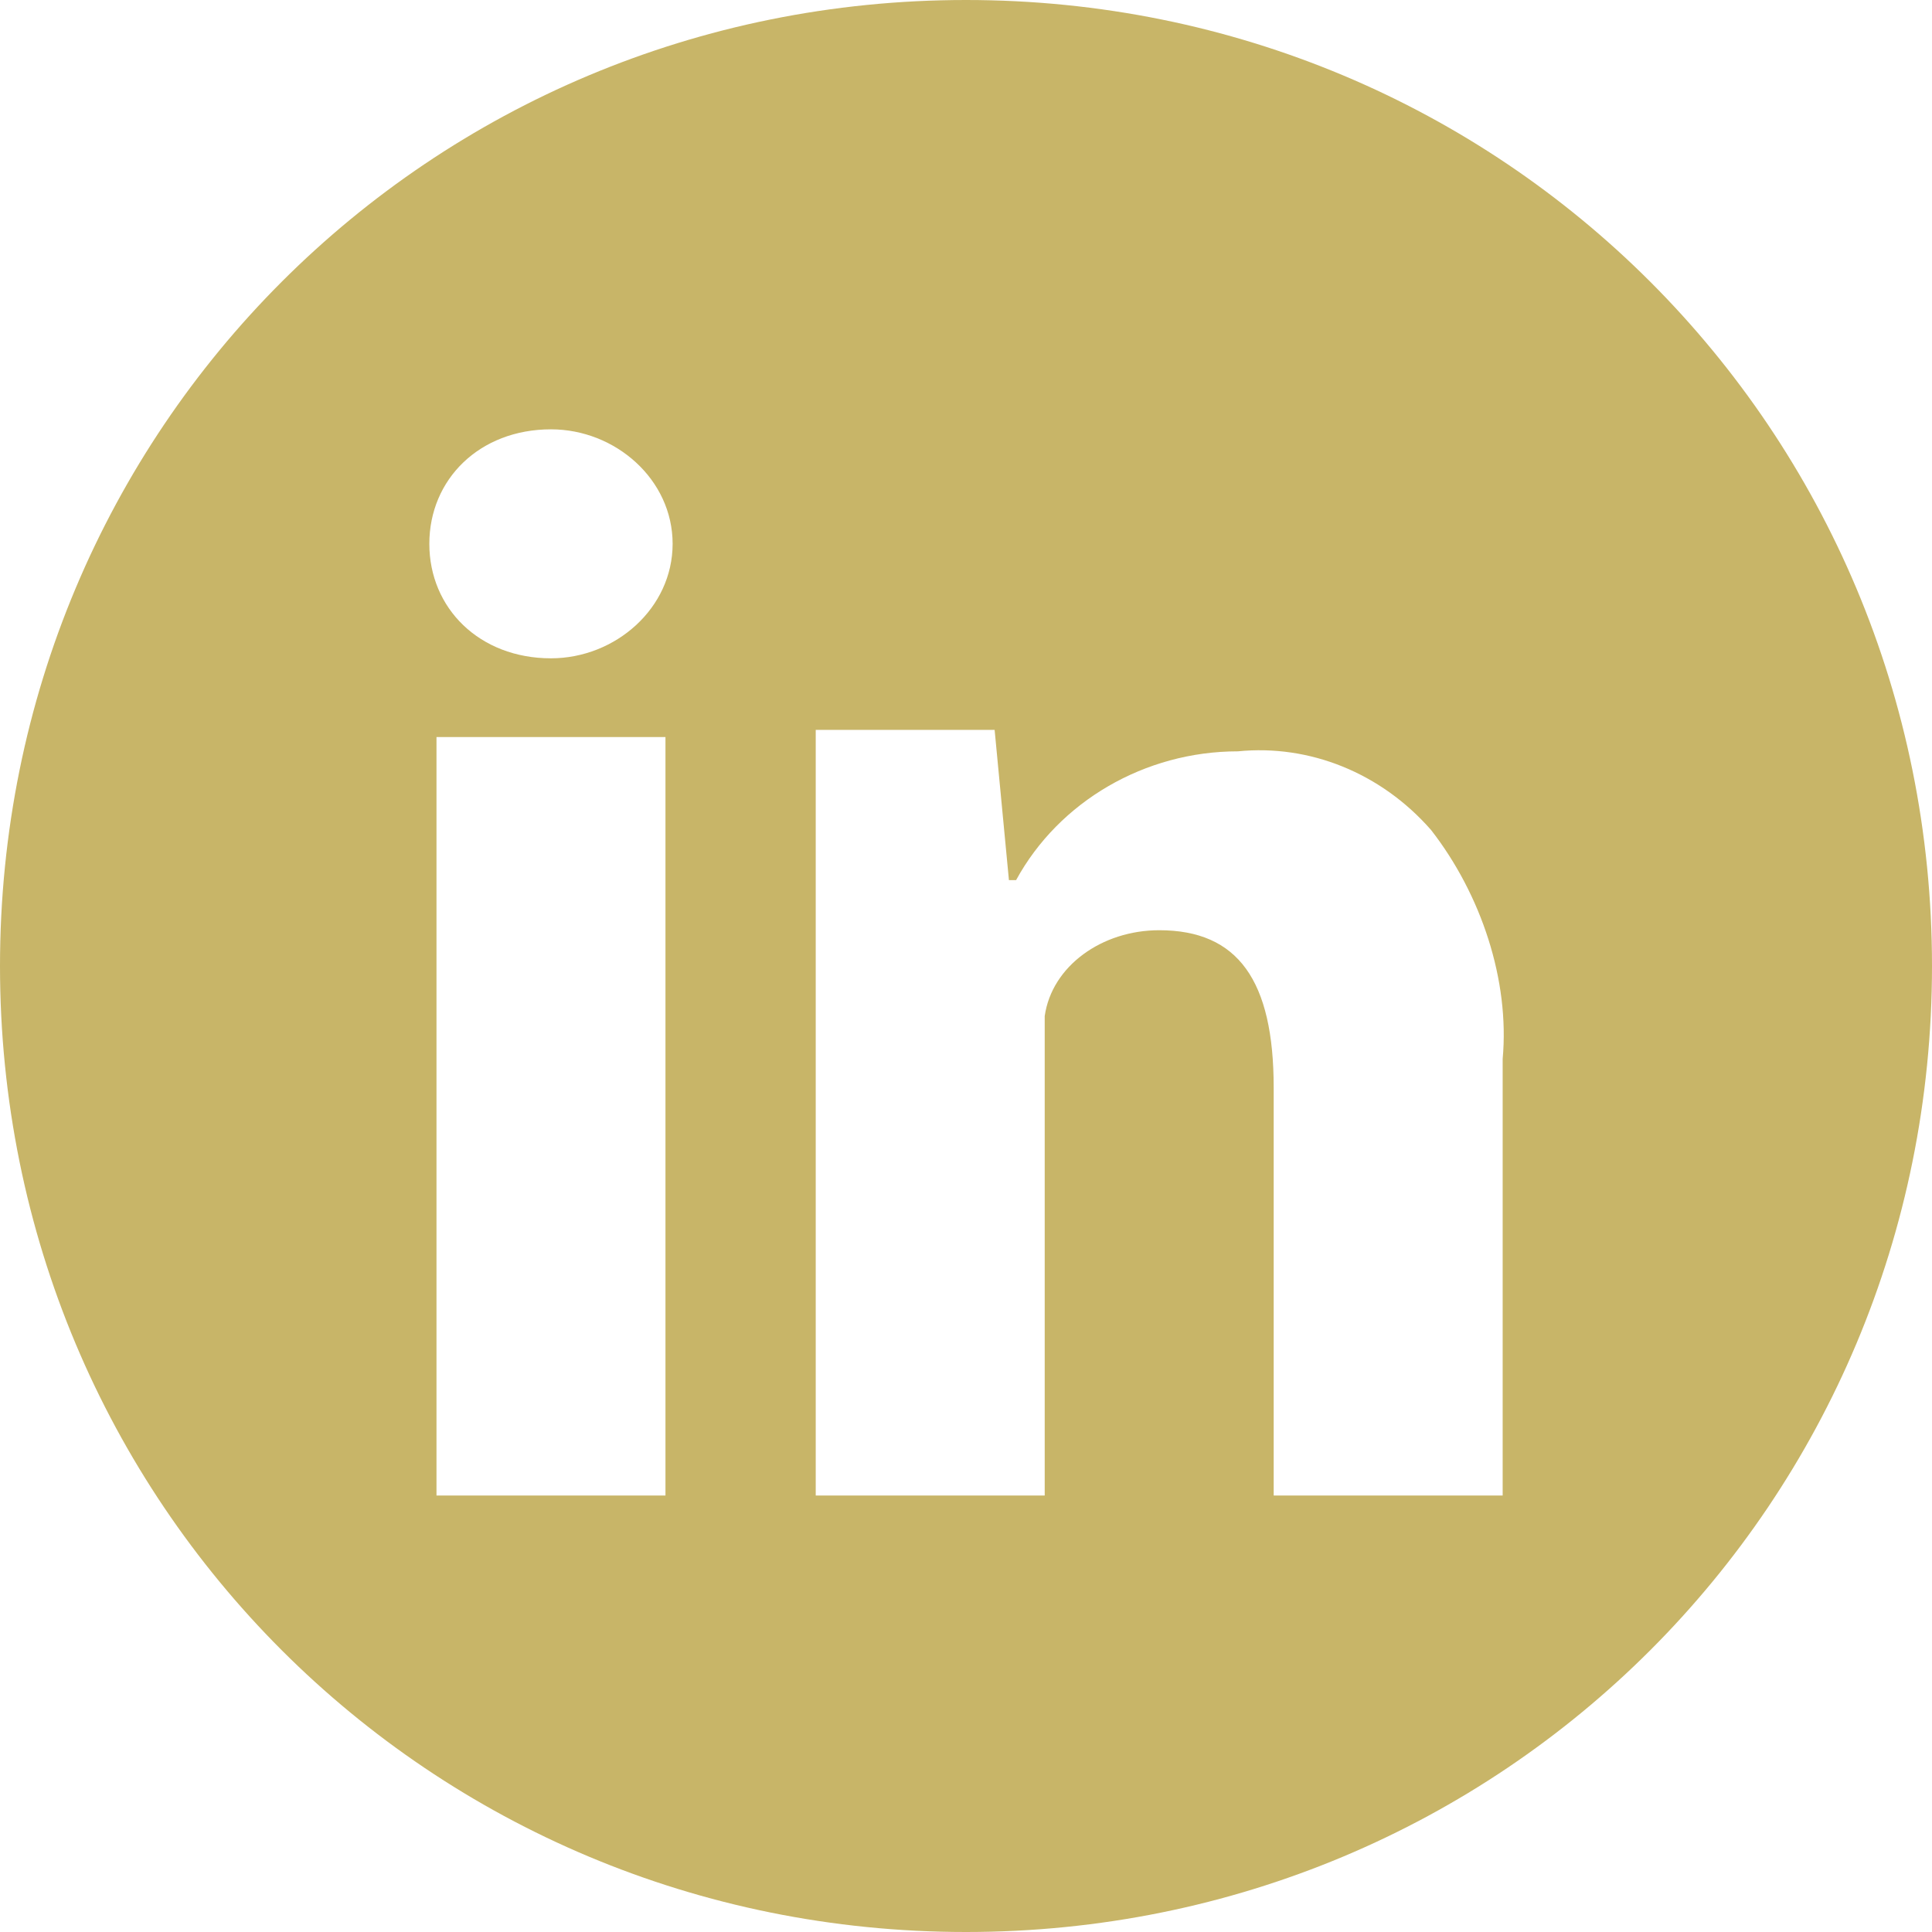 <svg xmlns="http://www.w3.org/2000/svg" width="50" height="50" viewBox="0 0 27 27"><path fill="#c8b568" d="M13.5,0C6,0,0,6,0,13.5S6,27,13.5,27S27,21,27,13.5S21,0,13.5,0z M9.3,20.9H6.1V10.3h3.2V20.9z M7.7,9.2 C6.7,9.2,6,8.5,6,7.6S6.7,6,7.7,6c0.9,0,1.7,0.7,1.7,1.6S8.6,9.2,7.7,9.2z M21,20.9h-3.2v-5.7c0-1.5-0.5-2.2-1.6-2.2 c-0.8,0-1.5,0.5-1.6,1.2v6.7h-3.2c0,0,0-9.6,0-10.7h2.5l0.2,2.1h0.1c0.6-1.1,1.8-1.8,3.1-1.8c1-0.1,2,0.3,2.7,1.1 c0.7,0.9,1.1,2.1,1,3.2L21,20.9z"></path></svg>
